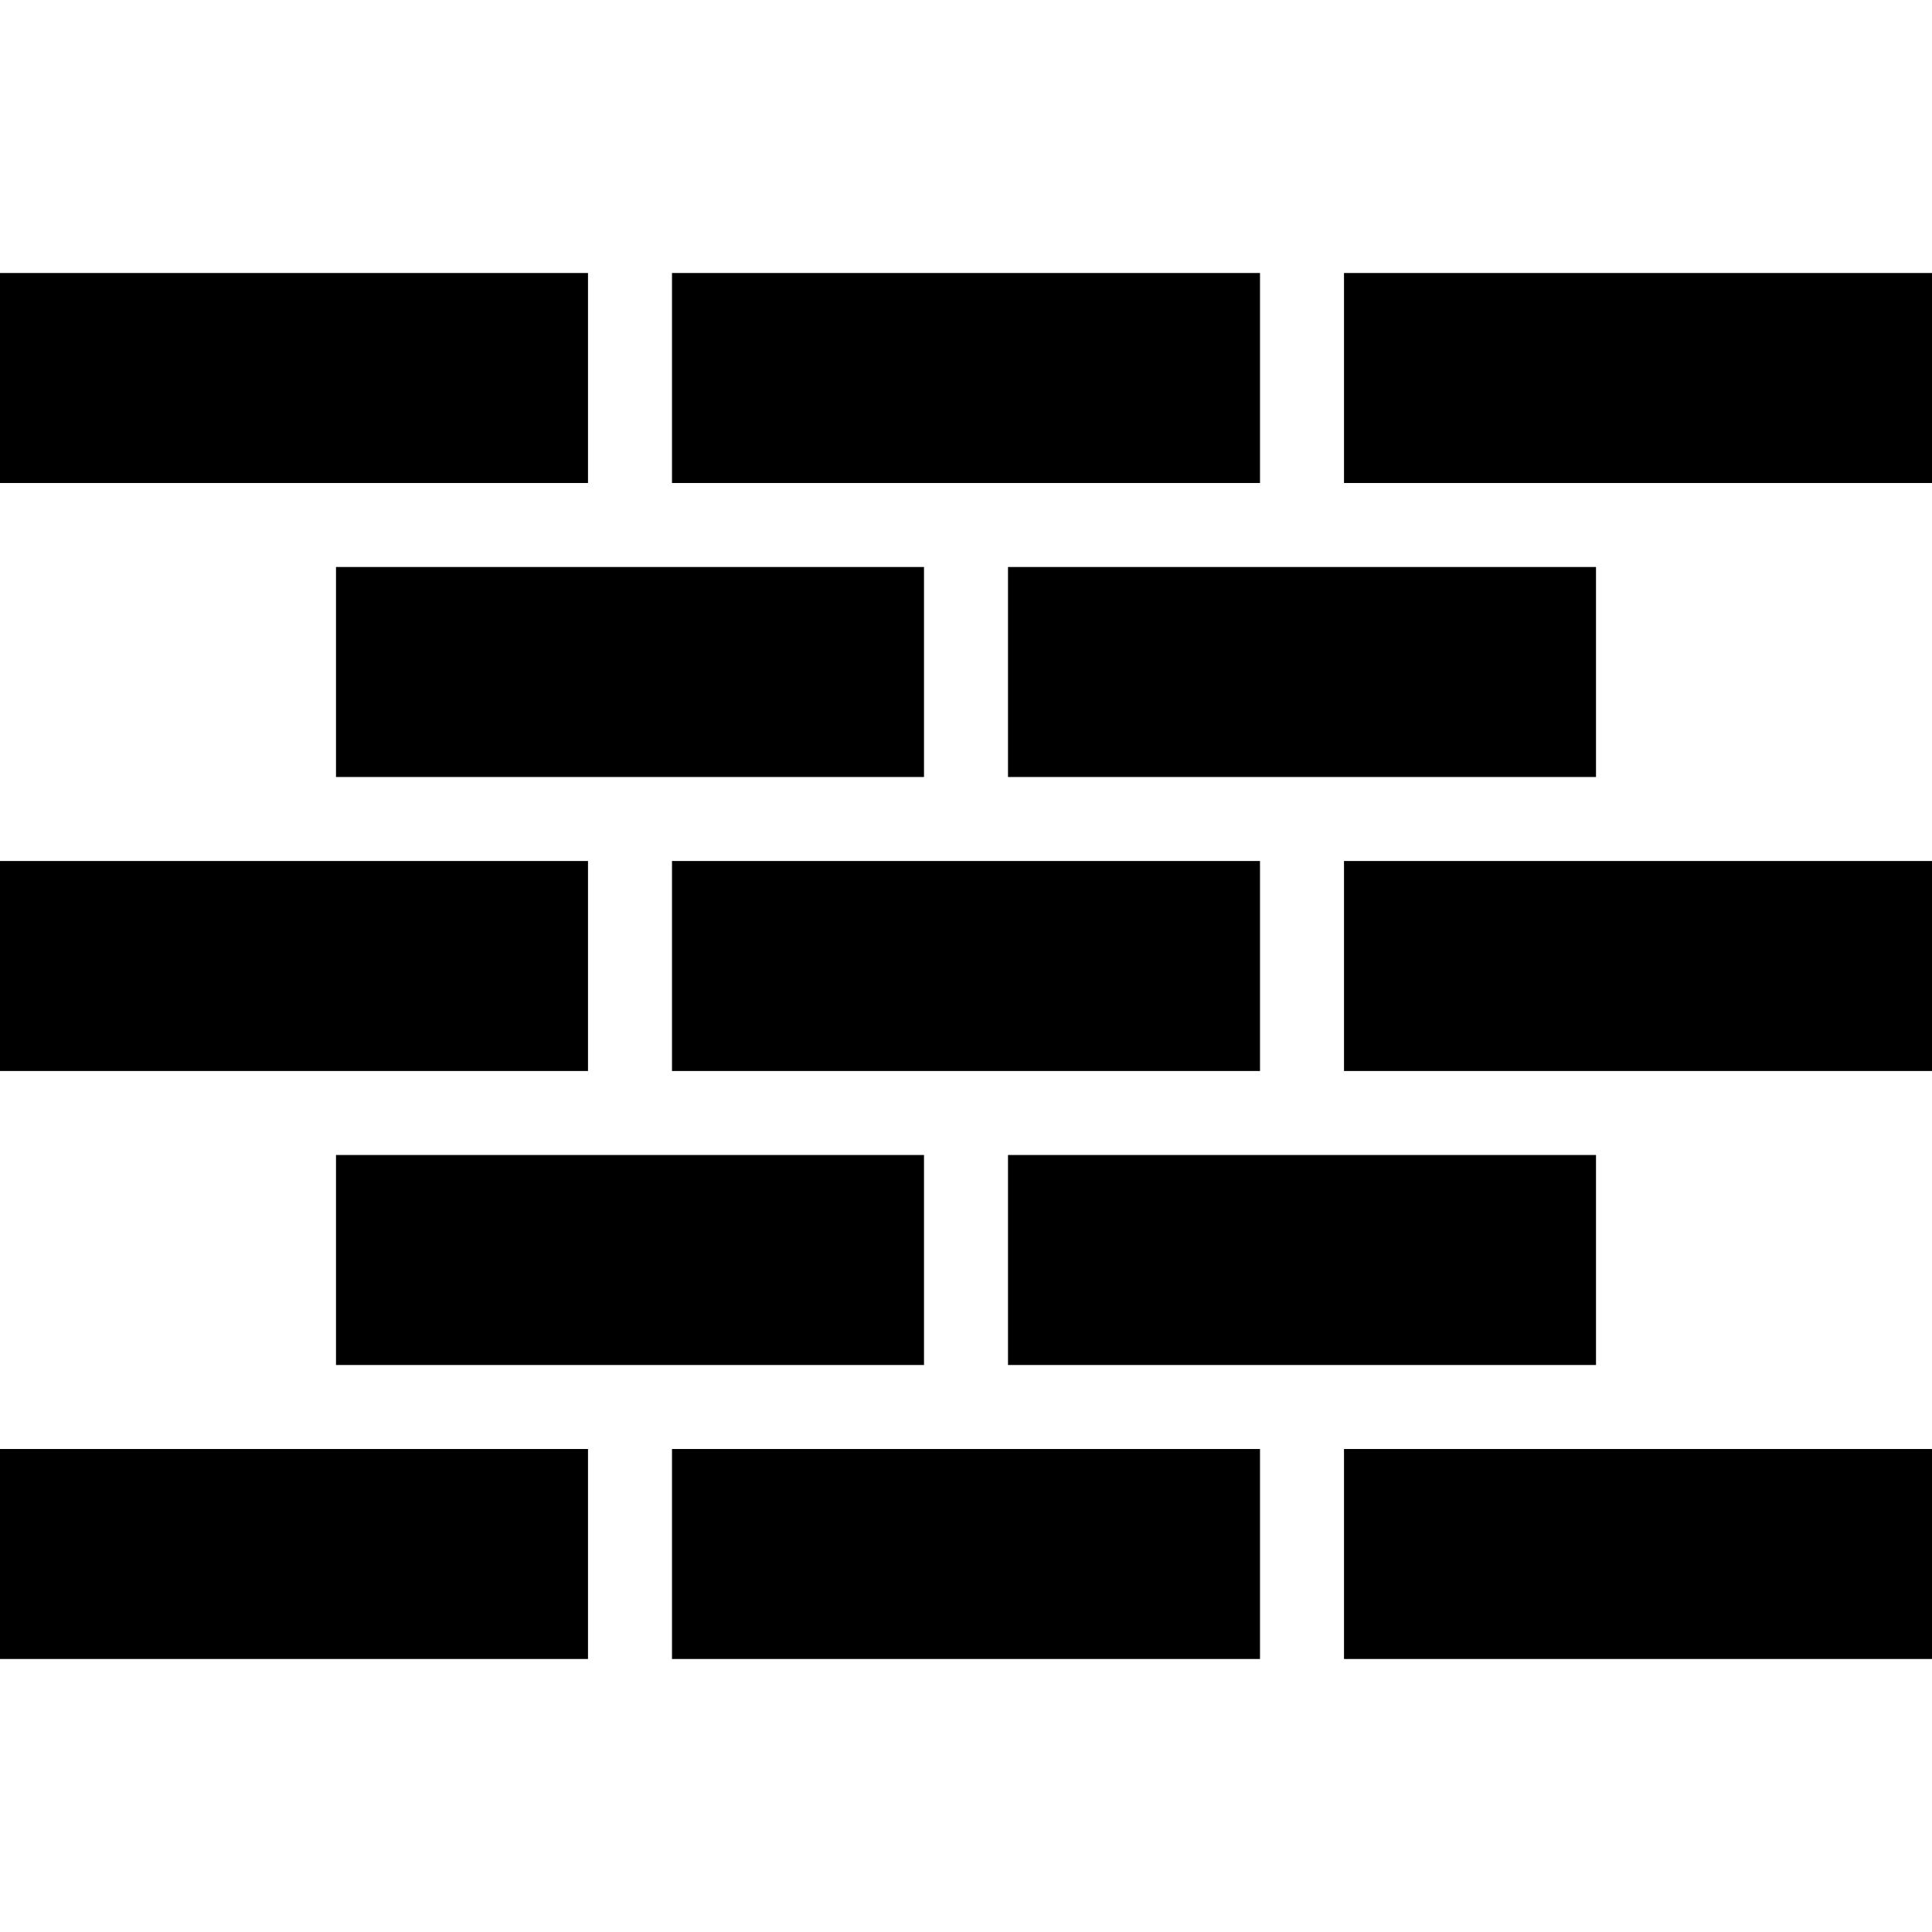 <?xml version="1.0" encoding="iso-8859-1"?>
<!-- Uploaded to: SVG Repo, www.svgrepo.com, Generator: SVG Repo Mixer Tools -->
<!DOCTYPE svg PUBLIC "-//W3C//DTD SVG 1.1//EN" "http://www.w3.org/Graphics/SVG/1.1/DTD/svg11.dtd">
<svg fill="#000000" version="1.1" id="Capa_1" xmlns="http://www.w3.org/2000/svg" xmlns:xlink="http://www.w3.org/1999/xlink" 
	 width="800px" height="800px" viewBox="0 0 439.875 439.875"
	 xml:space="preserve">
<g>
	<g id="iconos_32_">
		<rect y="329.906" width="133.875" height="47.812"/>
		<rect x="153" y="329.906" width="133.875" height="47.812"/>
		<rect x="76.5" y="262.969" width="133.875" height="47.812"/>
		<rect y="196.031" width="133.875" height="47.812"/>
		<rect x="153" y="196.031" width="133.875" height="47.812"/>
		<rect x="76.5" y="129.094" width="133.875" height="47.812"/>
		<rect x="229.5" y="262.969" width="133.875" height="47.812"/>
		<rect x="229.5" y="129.094" width="133.875" height="47.812"/>
		<rect y="62.156" width="133.875" height="47.812"/>
		<rect x="153" y="62.156" width="133.875" height="47.812"/>
		<rect x="306" y="329.906" width="133.875" height="47.812"/>
		<rect x="306" y="196.031" width="133.875" height="47.812"/>
		<rect x="306" y="62.156" width="133.875" height="47.812"/>
	</g>
</g>
</svg>